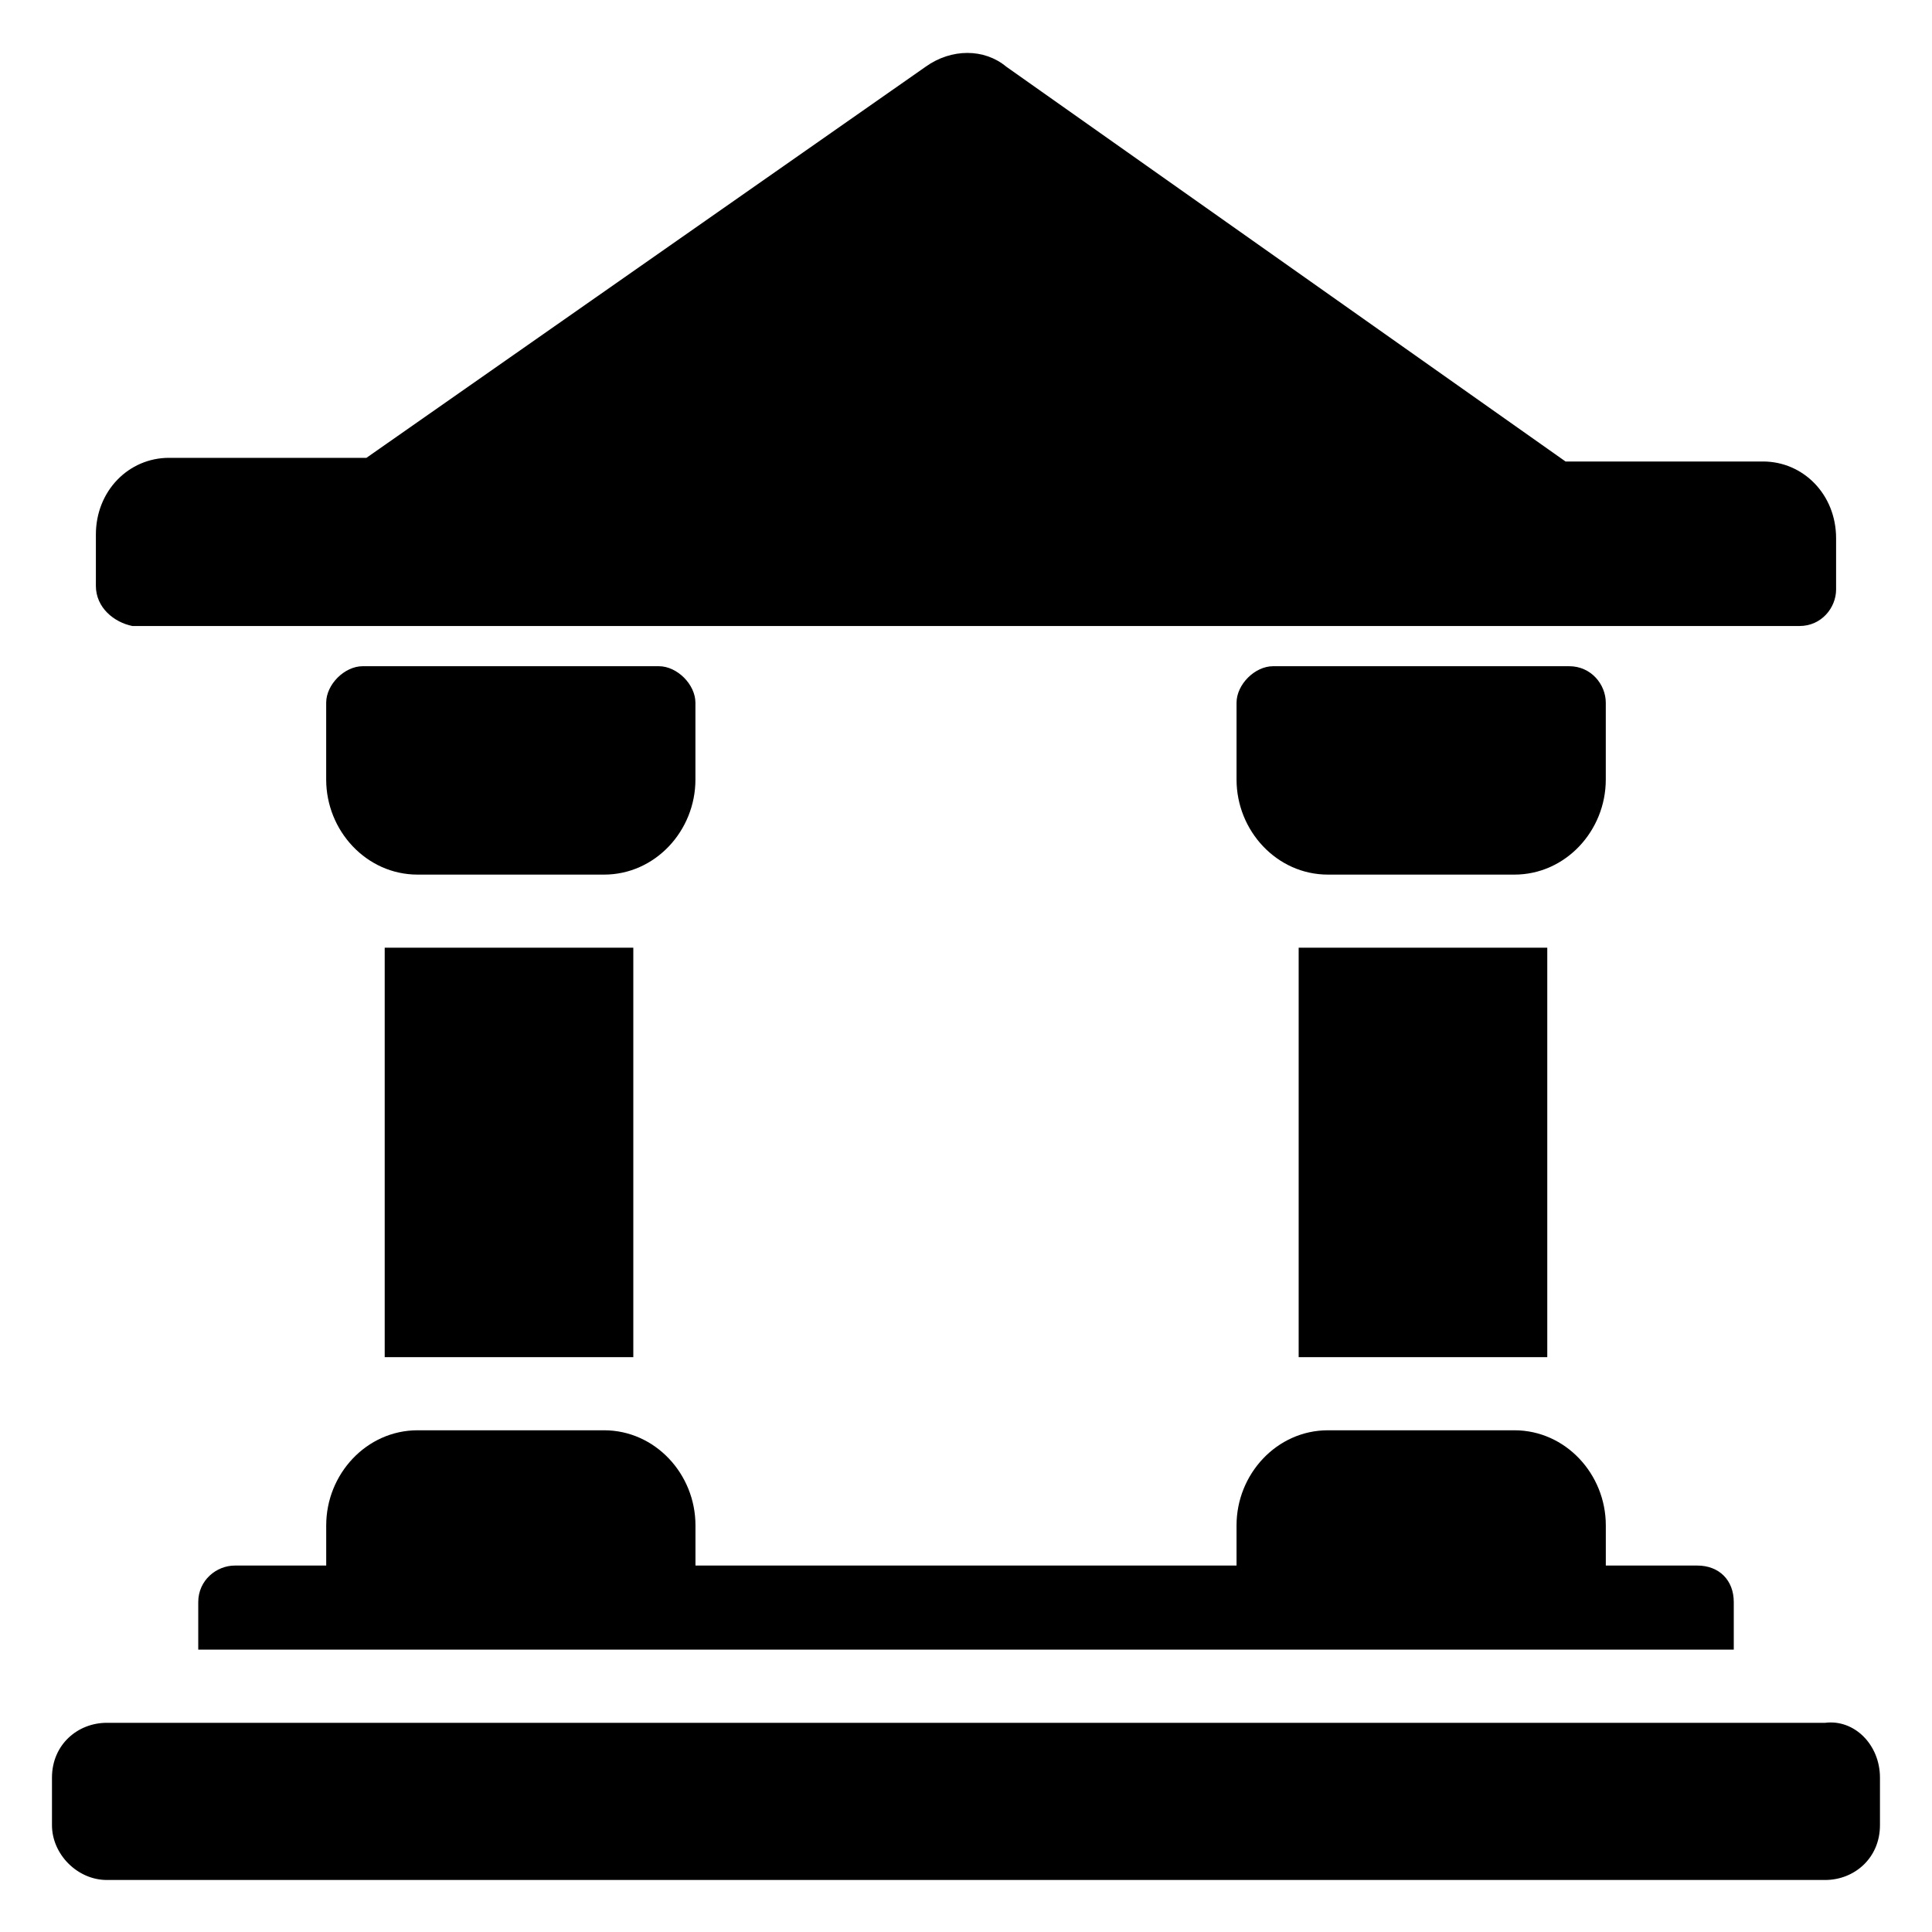 <?xml version="1.0" encoding="UTF-8"?>
<!-- Uploaded to: SVG Repo, www.svgrepo.com, Generator: SVG Repo Mixer Tools -->
<svg fill="#000000" width="800px" height="800px" version="1.1" viewBox="144 144 512 512" xmlns="http://www.w3.org/2000/svg">
 <g>
  <path d="m245.95 395.15h65.883v108.51h-65.883z"/>
  <path d="m304.08 375.78h-49.414c-13.562 0-24.223-11.625-24.223-25.191v-20.348c0-4.844 4.844-9.688 9.688-9.688h78.477c4.844 0 9.688 4.844 9.688 9.688v20.348c0.004 13.566-10.652 25.191-24.215 25.191z"/>
  <path d="m488.16 395.15h65.883v108.51h-65.883z"/>
  <path d="m545.33 375.78h-49.41c-13.562 0-24.223-11.625-24.223-25.191v-20.348c0-4.844 4.844-9.688 9.688-9.688h78.477c5.812 0 9.688 4.844 9.688 9.688v20.348c0.004 13.566-10.656 25.191-24.219 25.191z"/>
  <path d="m230.45 548.23c0-13.562 10.656-25.191 24.223-25.191h49.41c13.562 0 24.223 11.625 24.223 25.191v10.656h143.39v-10.656c0-13.562 10.656-25.191 24.223-25.191h49.414c13.562 0 24.223 11.625 24.223 25.191v10.656h24.223c5.812 0 9.688 3.875 9.688 9.688v12.594l-406.93 0.004v-12.594c0-5.812 4.844-9.688 9.688-9.688h24.223z"/>
  <path d="m169.41 299.24v-13.562c0-11.625 8.719-20.348 19.379-20.348h52.32l148.23-103.67c6.781-4.844 15.5-4.844 21.316 0l148.23 104.64h52.32c10.656 0 19.379 8.719 19.379 20.348v13.562c0 4.844-3.875 9.688-9.688 9.688l-441.8 0.004c-4.844-0.969-9.688-4.844-9.688-10.656z"/>
  <path d="m642.21 615.09v12.594c0 8.719-6.781 14.531-14.531 14.531h-455.37c-7.754 0.004-14.535-6.777-14.535-14.527v-12.594c0-8.719 6.781-14.531 14.531-14.531h455.37c7.754-0.973 14.535 5.809 14.535 14.527z"/>
 </g>
</svg>